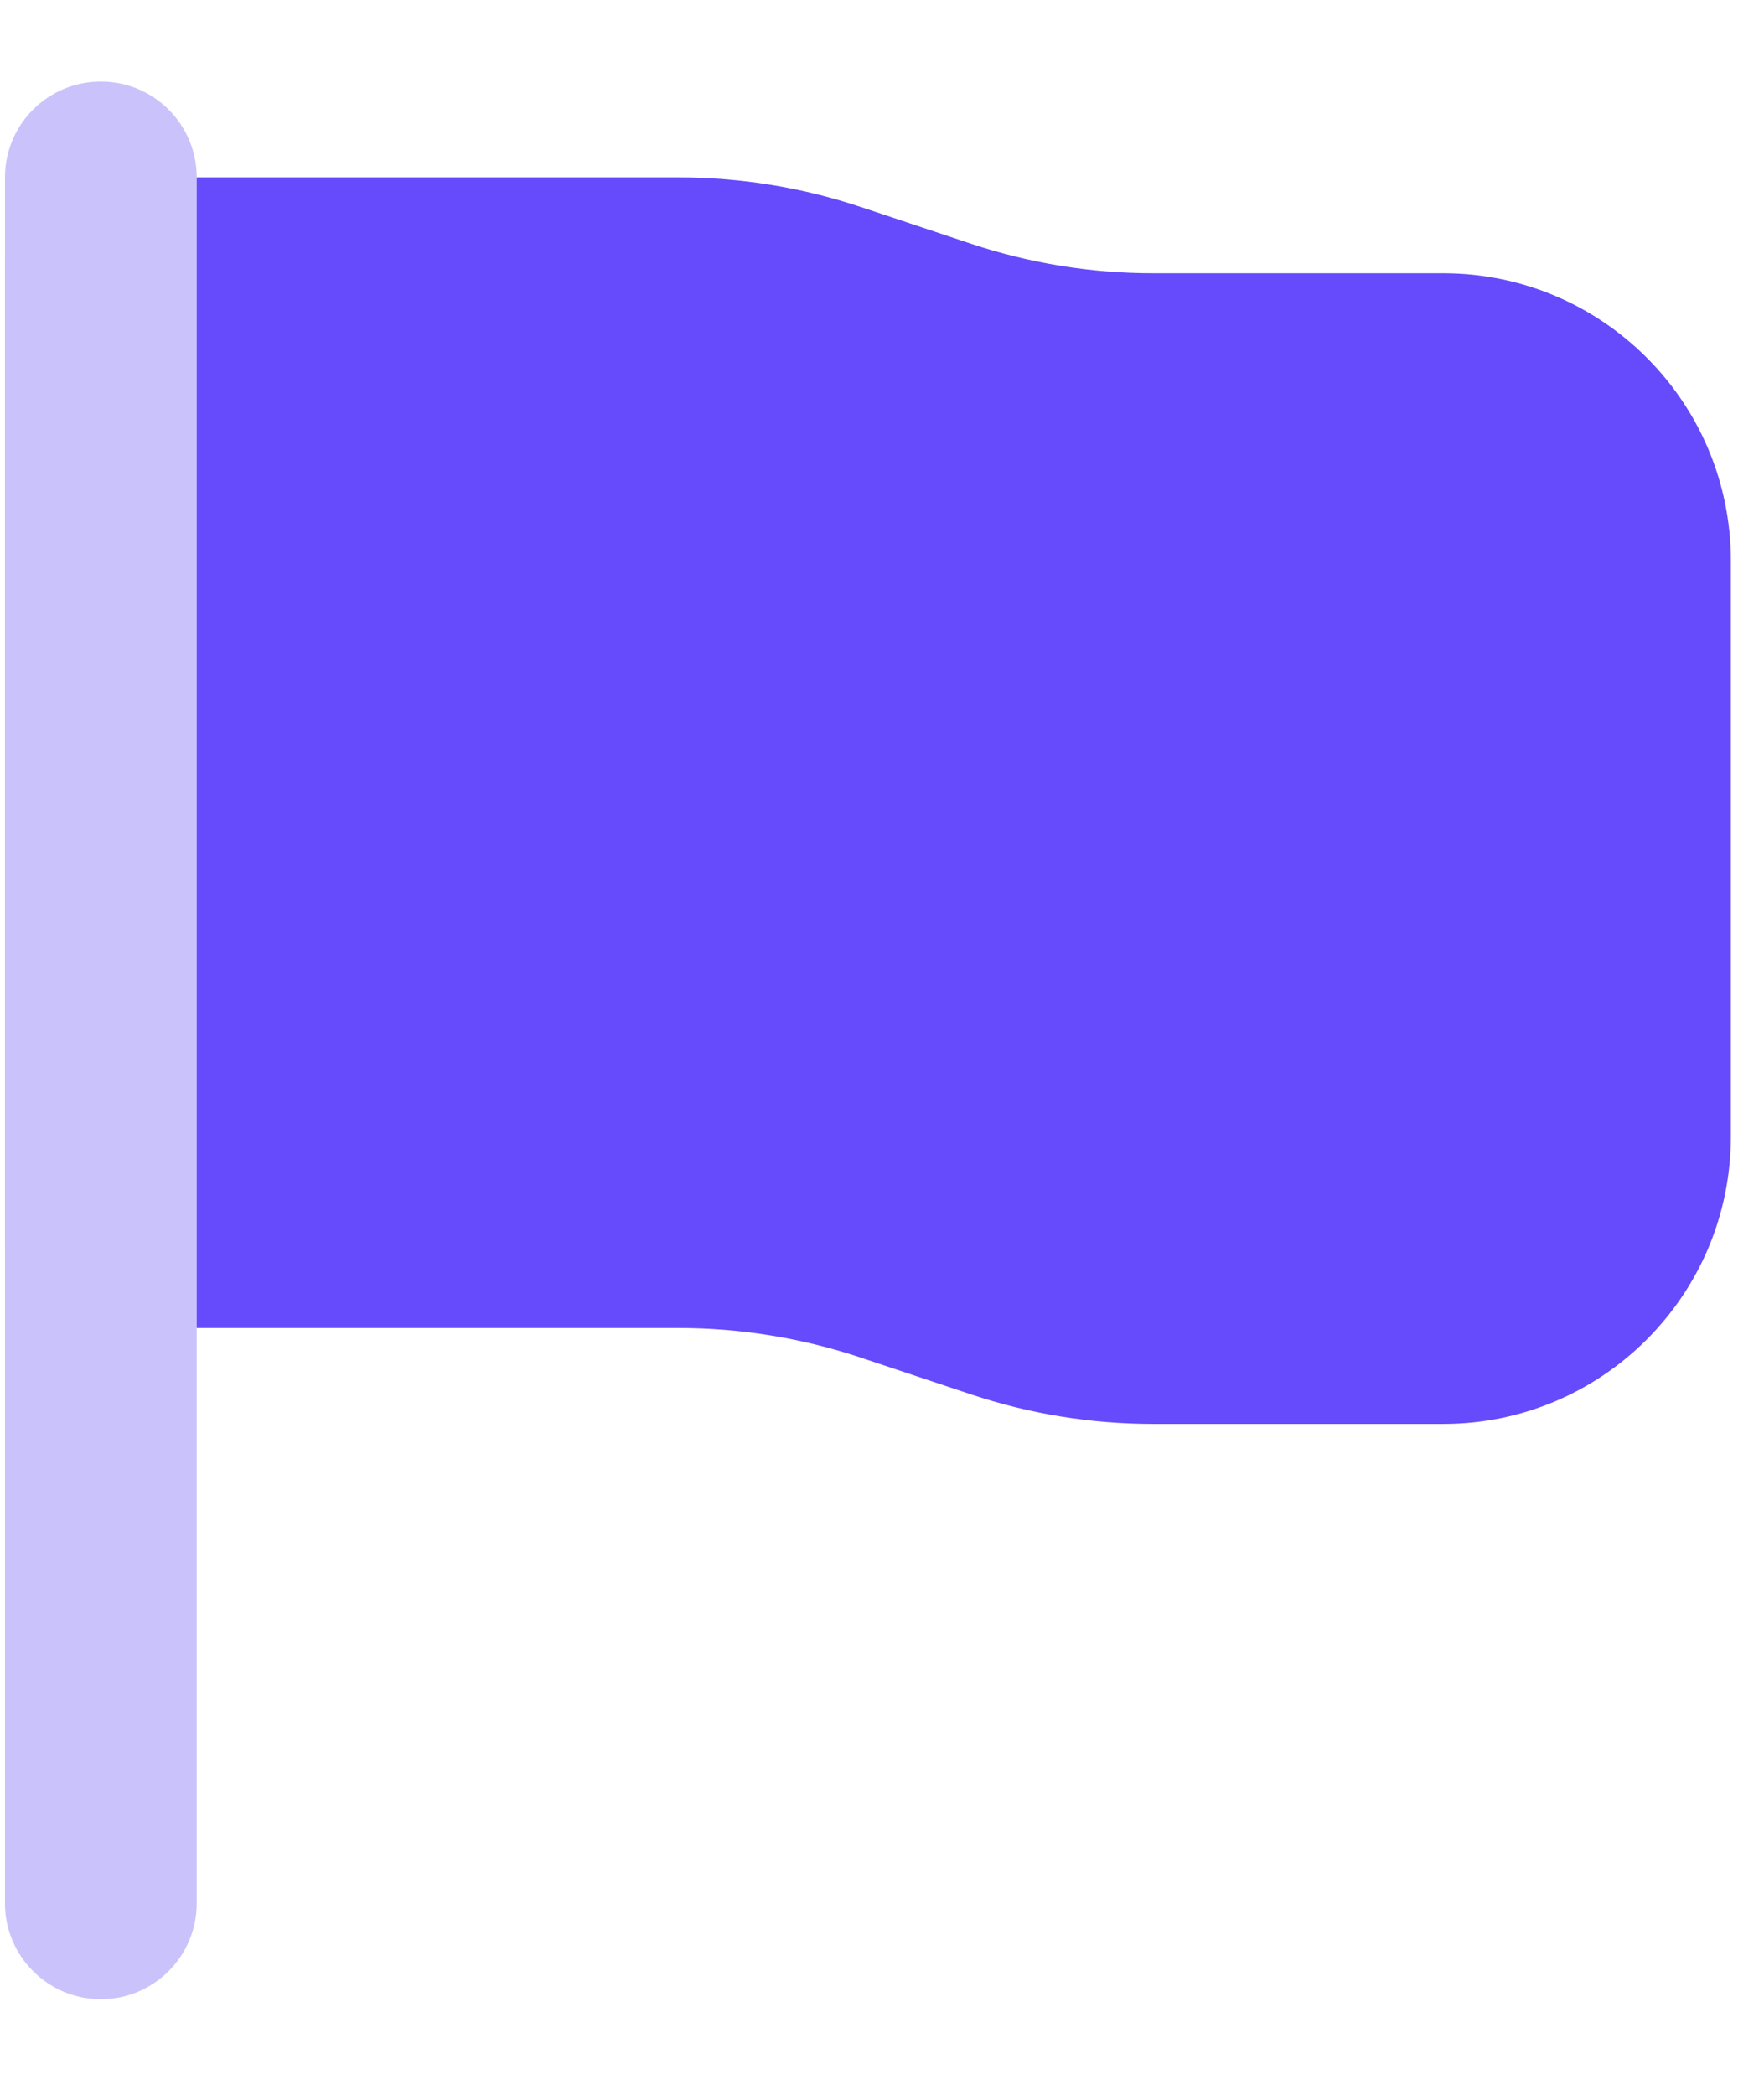 <?xml version="1.0" encoding="UTF-8"?> <svg xmlns="http://www.w3.org/2000/svg" width="32" height="38" viewBox="0 0 32 38" fill="none"><path d="M0.09 4.957C0.09 3.997 0.869 3.218 1.83 3.218H12.312C13.433 3.218 14.548 3.399 15.612 3.754L17.616 4.422C18.681 4.777 19.795 4.957 20.917 4.957H26.18C29.062 4.957 31.399 7.294 31.399 10.175V20.612C31.399 23.493 29.062 25.83 26.18 25.83H20.917C19.795 25.83 18.681 25.649 17.616 25.294L15.612 24.626C14.548 24.271 13.433 24.09 12.312 24.09H1.83C0.869 24.09 0.09 23.311 0.09 22.351V4.957Z" fill="#654BFB"></path><path fill-rule="evenodd" clip-rule="evenodd" d="M1.83 1.479C2.79 1.479 3.569 2.257 3.569 3.218V34.526C3.569 35.487 2.79 36.266 1.83 36.266C0.869 36.266 0.09 35.487 0.09 34.526V3.218C0.09 2.257 0.869 1.479 1.83 1.479Z" fill="#CAC3FB"></path></svg> 